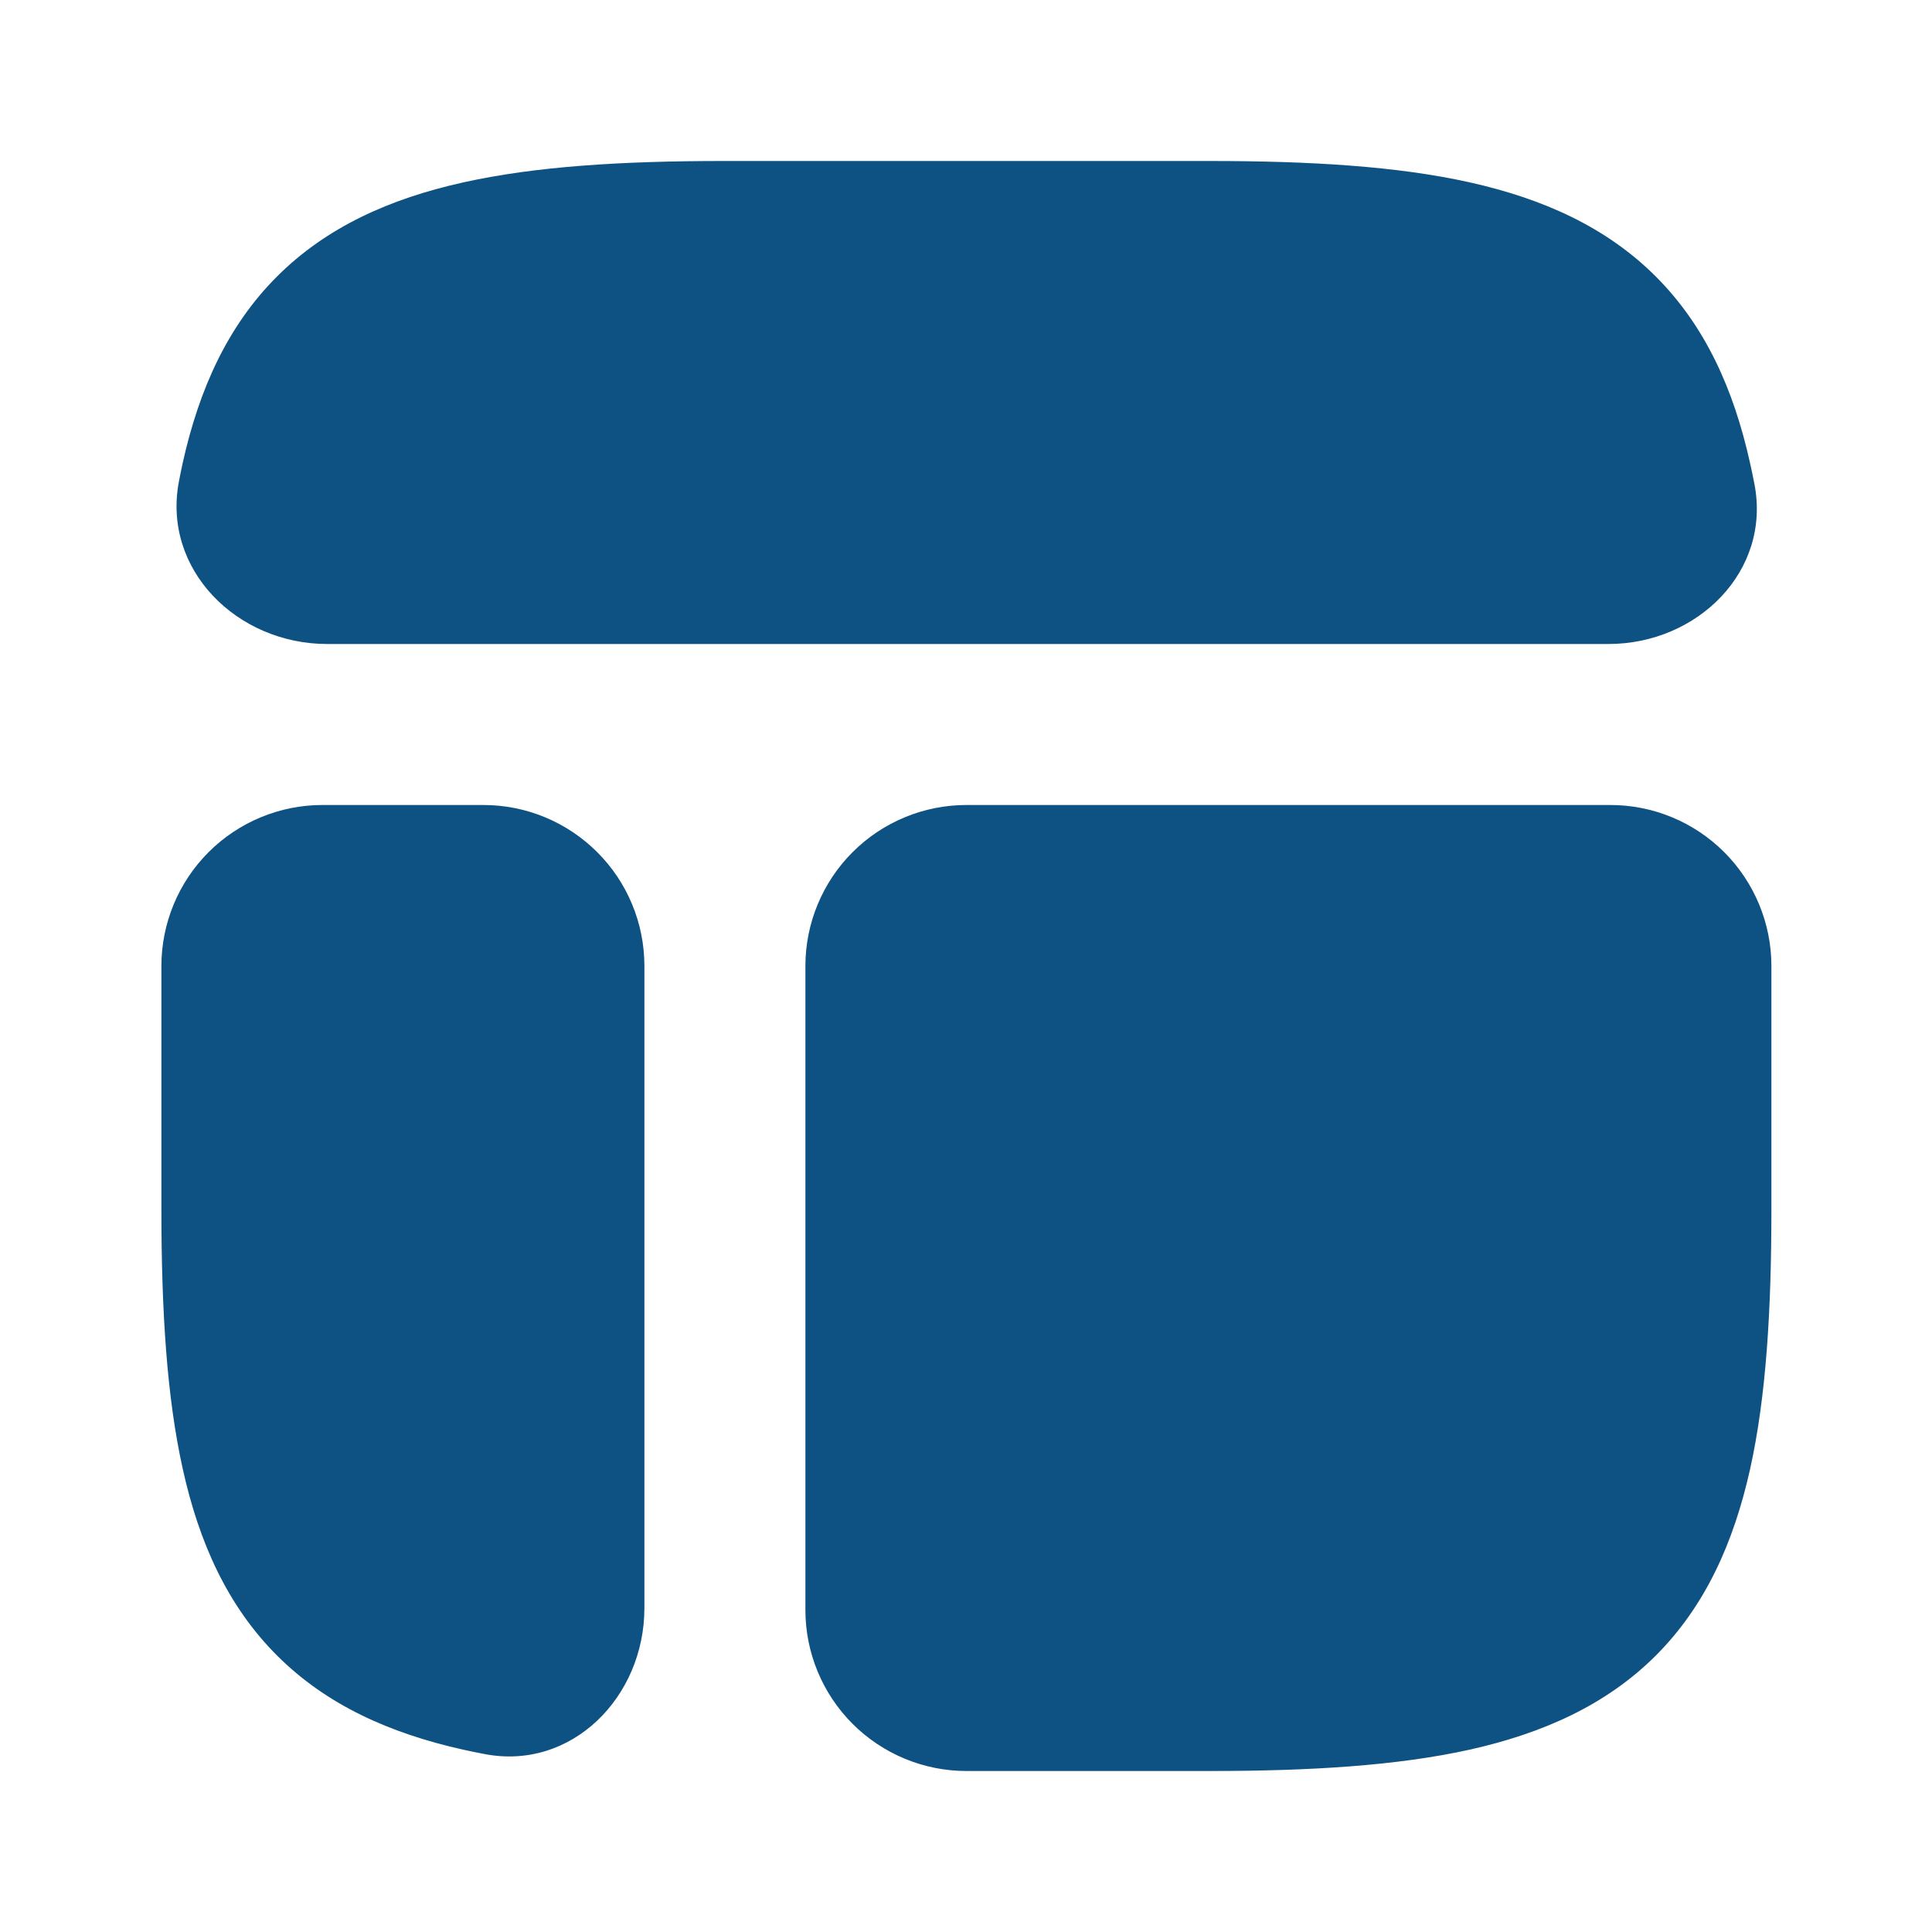<svg width="24" height="24" viewBox="0 0 24 24" fill="none" xmlns="http://www.w3.org/2000/svg">
<g id="dashboard">
<path id="Vector" fill-rule="evenodd" clip-rule="evenodd" d="M15.029 22C16.282 22 17.357 21.934 18.256 21.735C19.166 21.532 19.954 21.18 20.57 20.565C21.185 19.949 21.537 19.161 21.74 18.251C21.94 17.352 22.005 16.277 22.005 15.024V12C22.005 11.47 21.794 10.961 21.419 10.586C21.044 10.211 20.536 10 20.005 10H12.005C11.475 10 10.966 10.211 10.591 10.586C10.216 10.961 10.005 11.47 10.005 12V20C10.005 20.53 10.216 21.039 10.591 21.414C10.966 21.789 11.475 22 12.005 22H15.029ZM2.005 15.024C2.005 16.277 2.071 17.352 2.271 18.251C2.473 19.161 2.825 19.949 3.441 20.565C4.056 21.18 4.844 21.532 5.754 21.735C5.841 21.754 5.929 21.772 6.017 21.789C7.101 21.999 8.005 21.081 8.005 19.976V12C8.005 11.47 7.795 10.961 7.419 10.586C7.044 10.211 6.536 10 6.005 10H4.005C3.475 10 2.966 10.211 2.591 10.586C2.216 10.961 2.005 11.47 2.005 12V15.024ZM8.981 2C7.728 2 6.653 2.066 5.754 2.266C4.844 2.468 4.056 2.82 3.44 3.436C2.825 4.051 2.473 4.839 2.27 5.749C2.254 5.824 2.238 5.899 2.224 5.974C2.009 7.073 2.944 8 4.064 8H19.981C21.086 8 22.004 7.096 21.794 6.012C21.777 5.924 21.759 5.836 21.739 5.749C21.537 4.839 21.185 4.051 20.569 3.435C19.954 2.82 19.166 2.468 18.256 2.265C17.357 2.065 16.282 2 15.029 2H8.981Z" fill="#0E5283"/>
</g>
</svg>
